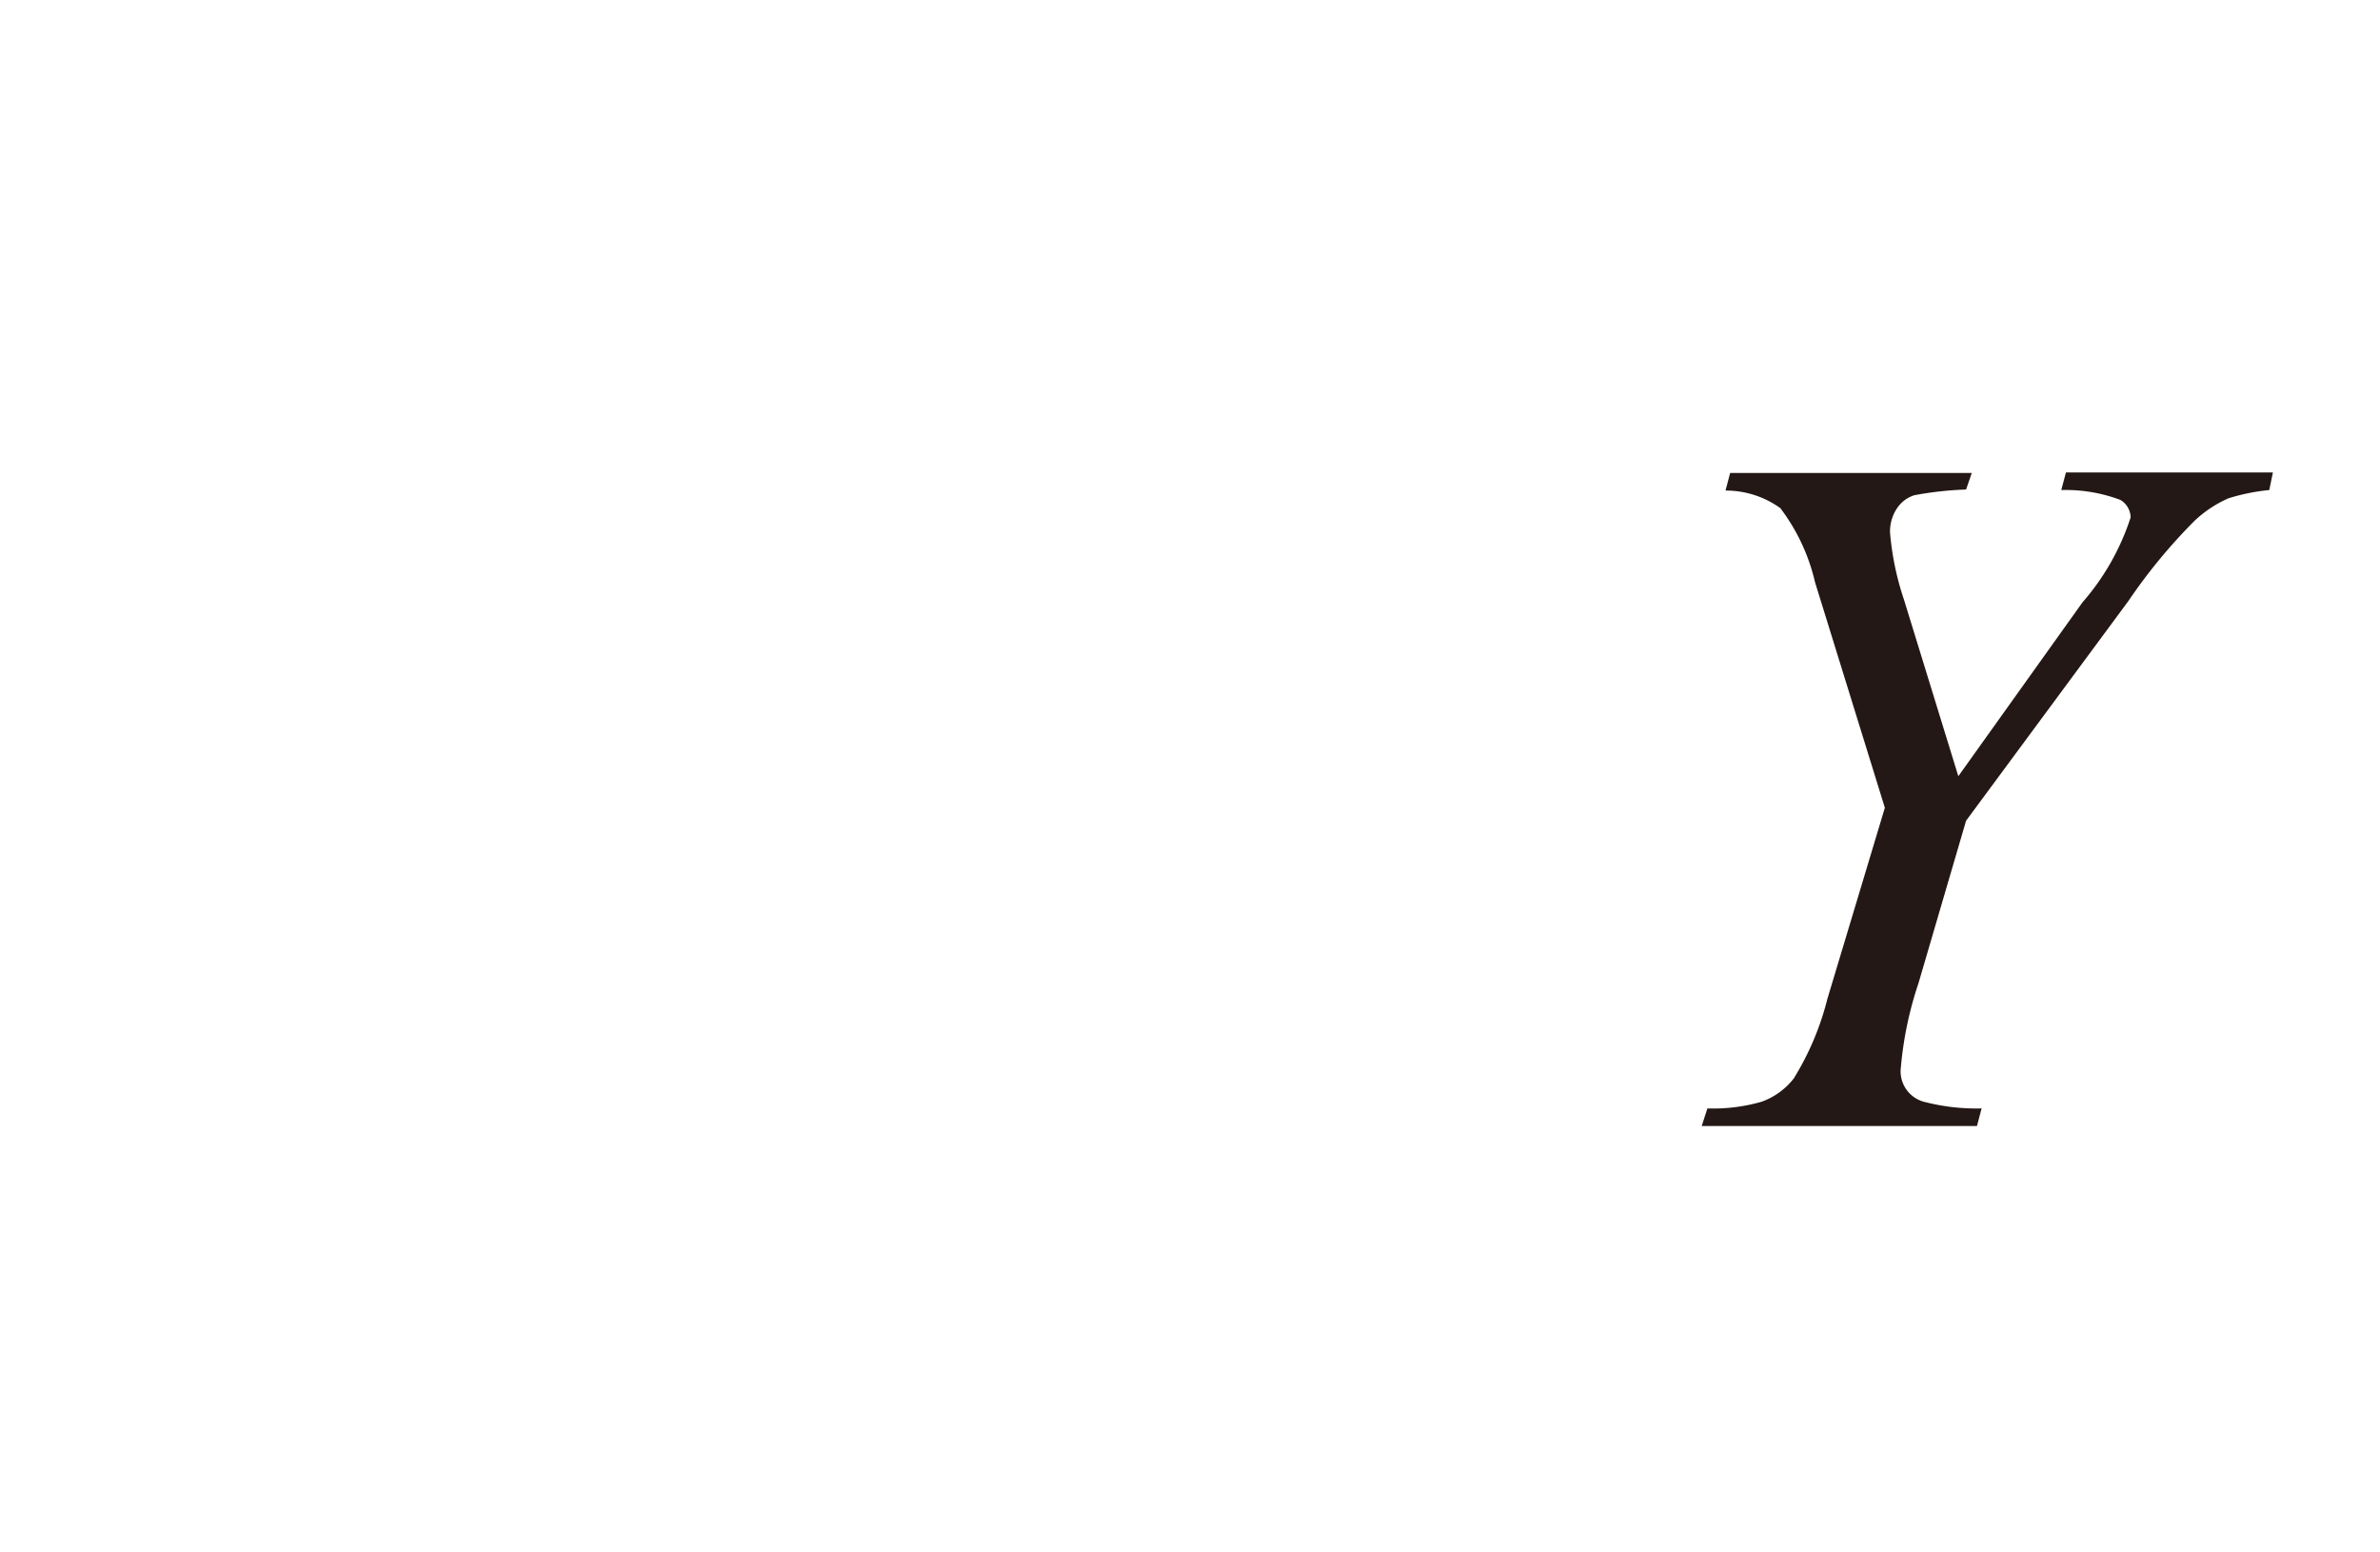 <svg id="レイヤー_1" data-name="レイヤー 1" xmlns="http://www.w3.org/2000/svg" viewBox="0 0 46 30"><defs><style>.cls-1{fill:#231815}</style></defs><title>img_20-1</title><path class="cls-1" d="M37.85 15l2.4-3.36a4.69 4.69 0 0 0 .93-1.64.4.4 0 0 0-.2-.34 3 3 0 0 0-1.14-.19l.09-.34h4l-.07.34a3.89 3.89 0 0 0-.79.16 2.3 2.3 0 0 0-.66.44 10.65 10.65 0 0 0-1.27 1.54L38 15.86 37.08 19a7 7 0 0 0-.34 1.62.61.61 0 0 0 .48.68 4 4 0 0 0 1.08.12l-.09.34h-5.32l.11-.34a3.38 3.38 0 0 0 1.05-.13 1.38 1.38 0 0 0 .62-.45 5.43 5.43 0 0 0 .65-1.54l1.11-3.69-1.35-4.36a3.77 3.77 0 0 0-.67-1.43 1.8 1.8 0 0 0-1.06-.34l.09-.34h4.67l-.11.32a6.59 6.59 0 0 0-1 .11.63.63 0 0 0-.34.26.8.8 0 0 0-.13.46 5.49 5.49 0 0 0 .27 1.3z"/></svg>